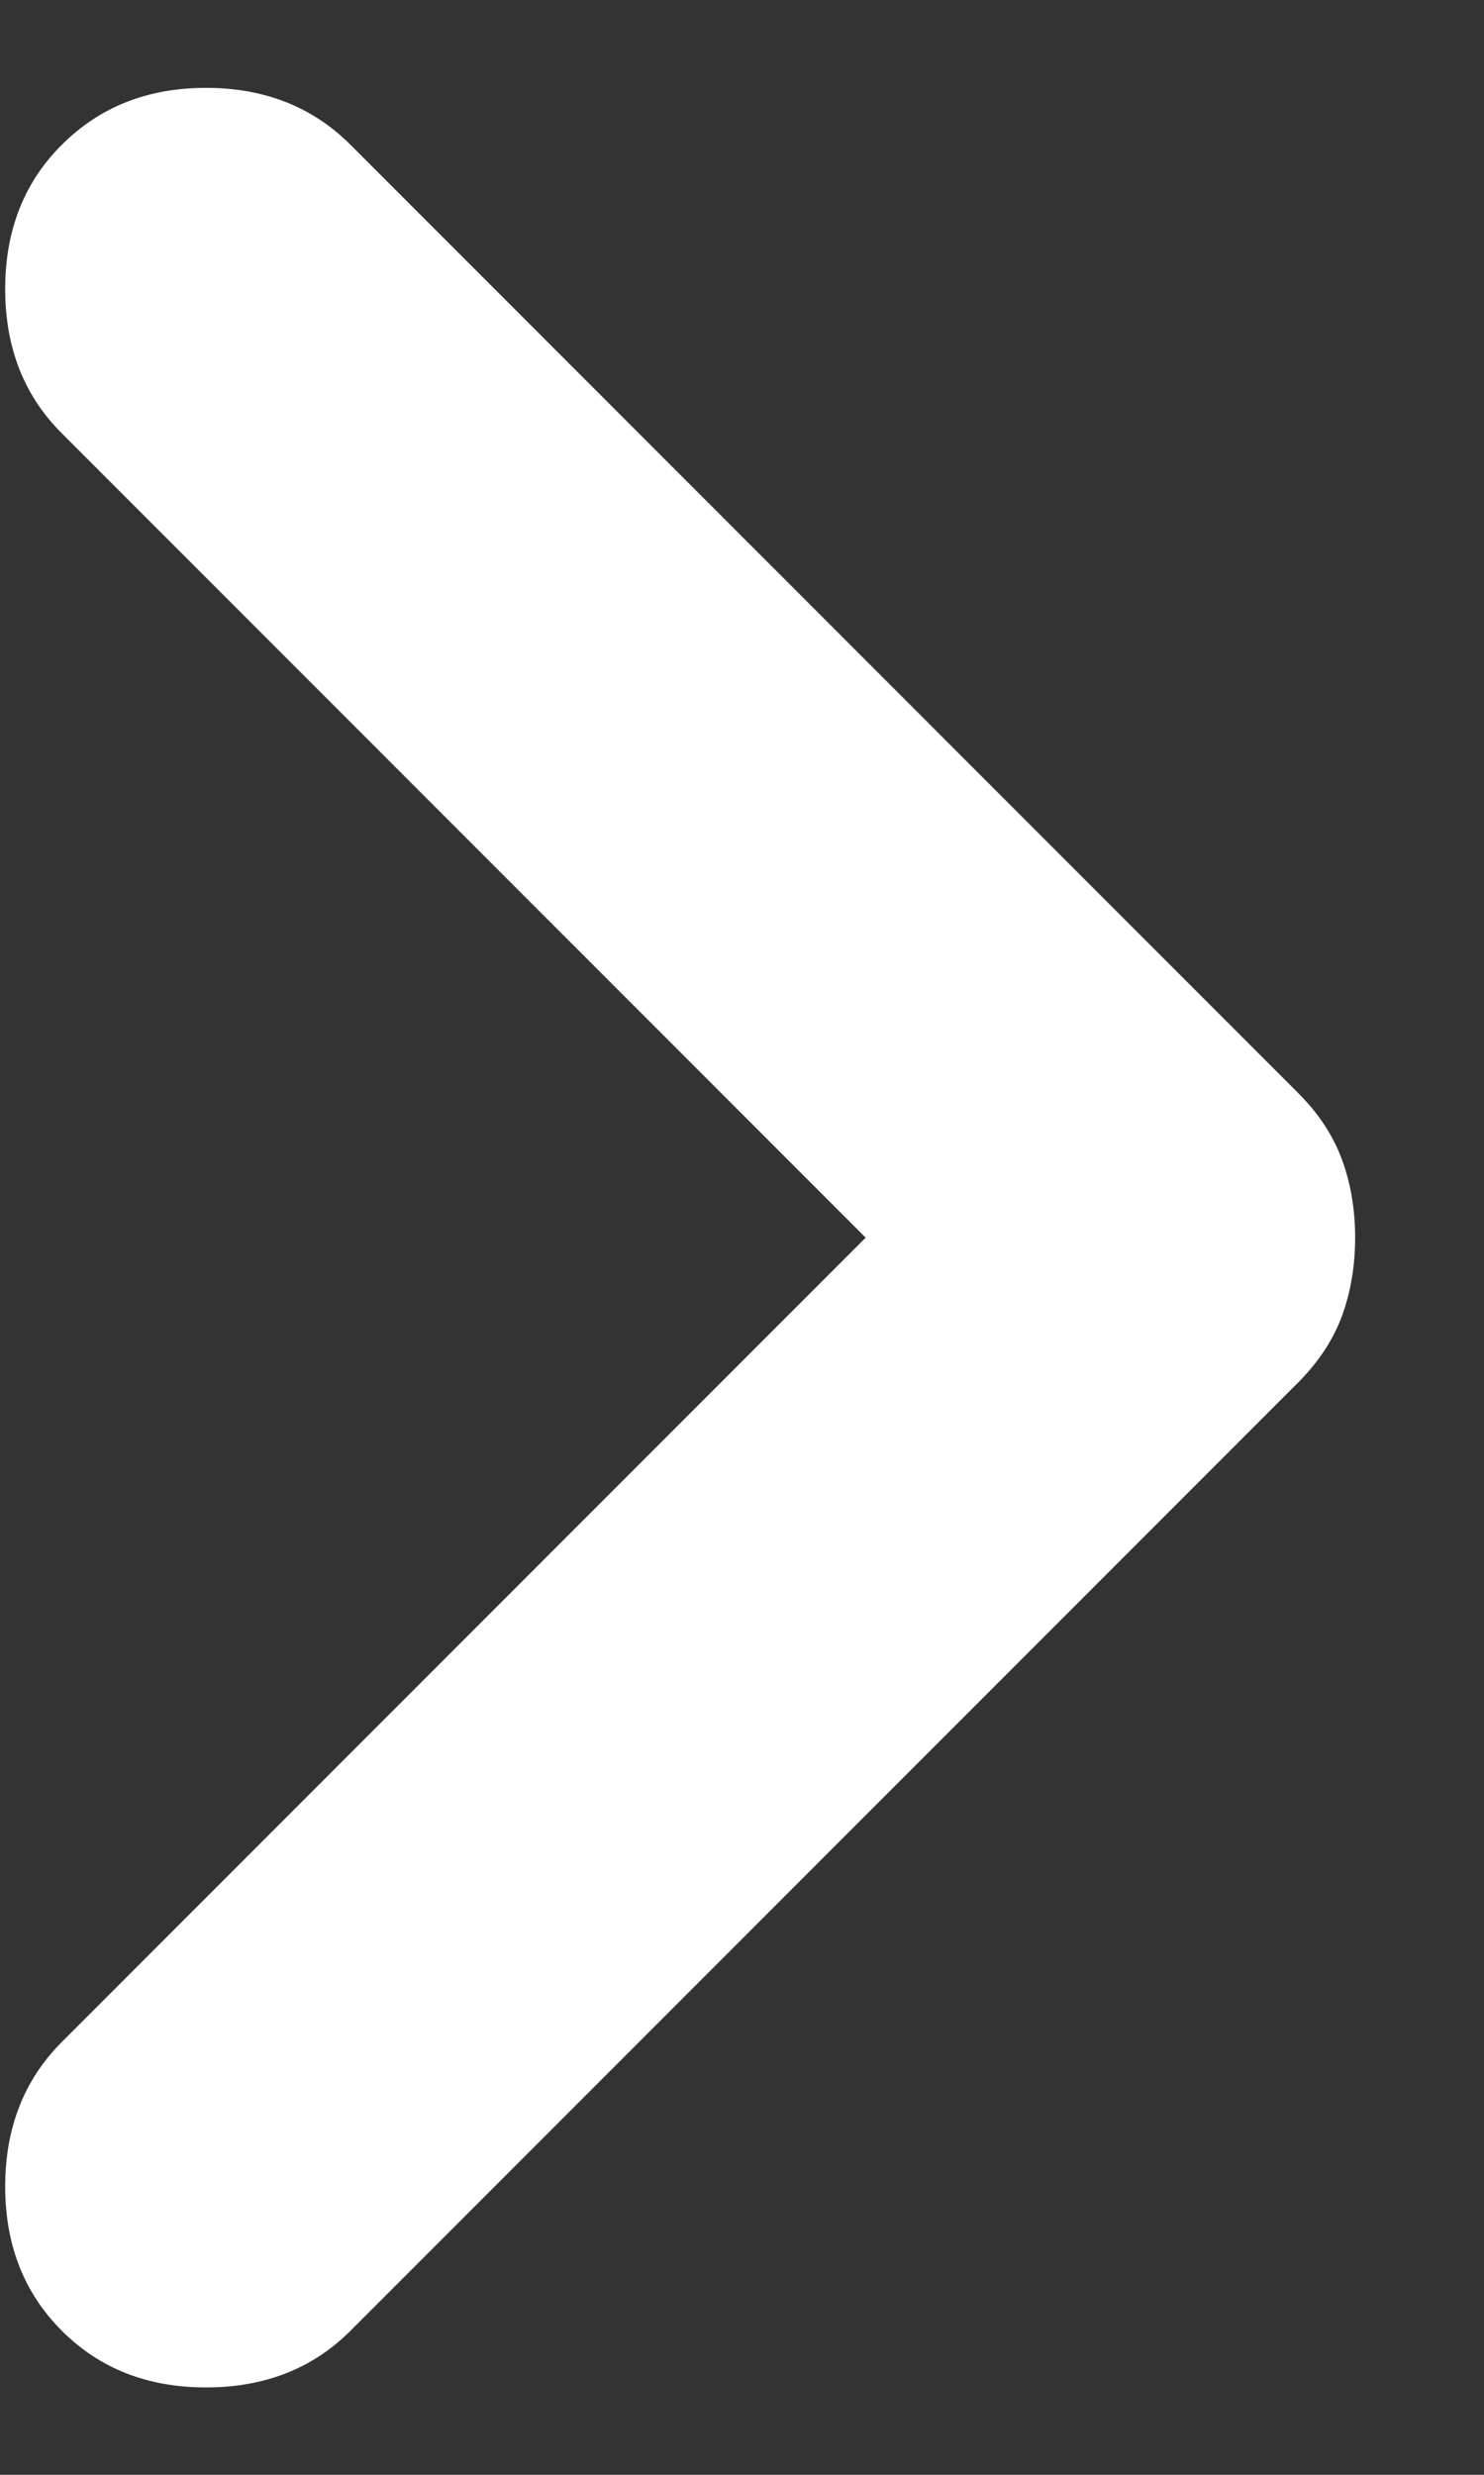 <svg width="6" height="10" viewBox="0 0 6 10" fill="none" xmlns="http://www.w3.org/2000/svg">
<rect x="0" y="0" width="6" height="10" fill="#333333" stroke="none"/>
<path d="M3.5 5.001L0.25 1.751C0.097 1.599 0.021 1.404 0.021 1.168C0.021 0.932 0.097 0.737 0.25 0.585C0.403 0.432 0.597 0.355 0.833 0.355C1.069 0.355 1.264 0.432 1.417 0.585L5.25 4.418C5.333 4.501 5.392 4.592 5.427 4.689C5.462 4.786 5.479 4.89 5.479 5.001C5.479 5.112 5.462 5.217 5.427 5.314C5.392 5.411 5.333 5.501 5.25 5.585L1.417 9.418C1.264 9.571 1.069 9.647 0.833 9.647C0.597 9.647 0.403 9.571 0.25 9.418C0.097 9.265 0.021 9.071 0.021 8.835C0.021 8.599 0.097 8.404 0.25 8.251L3.5 5.001Z" fill="#FFFFFF"/>
</svg>
